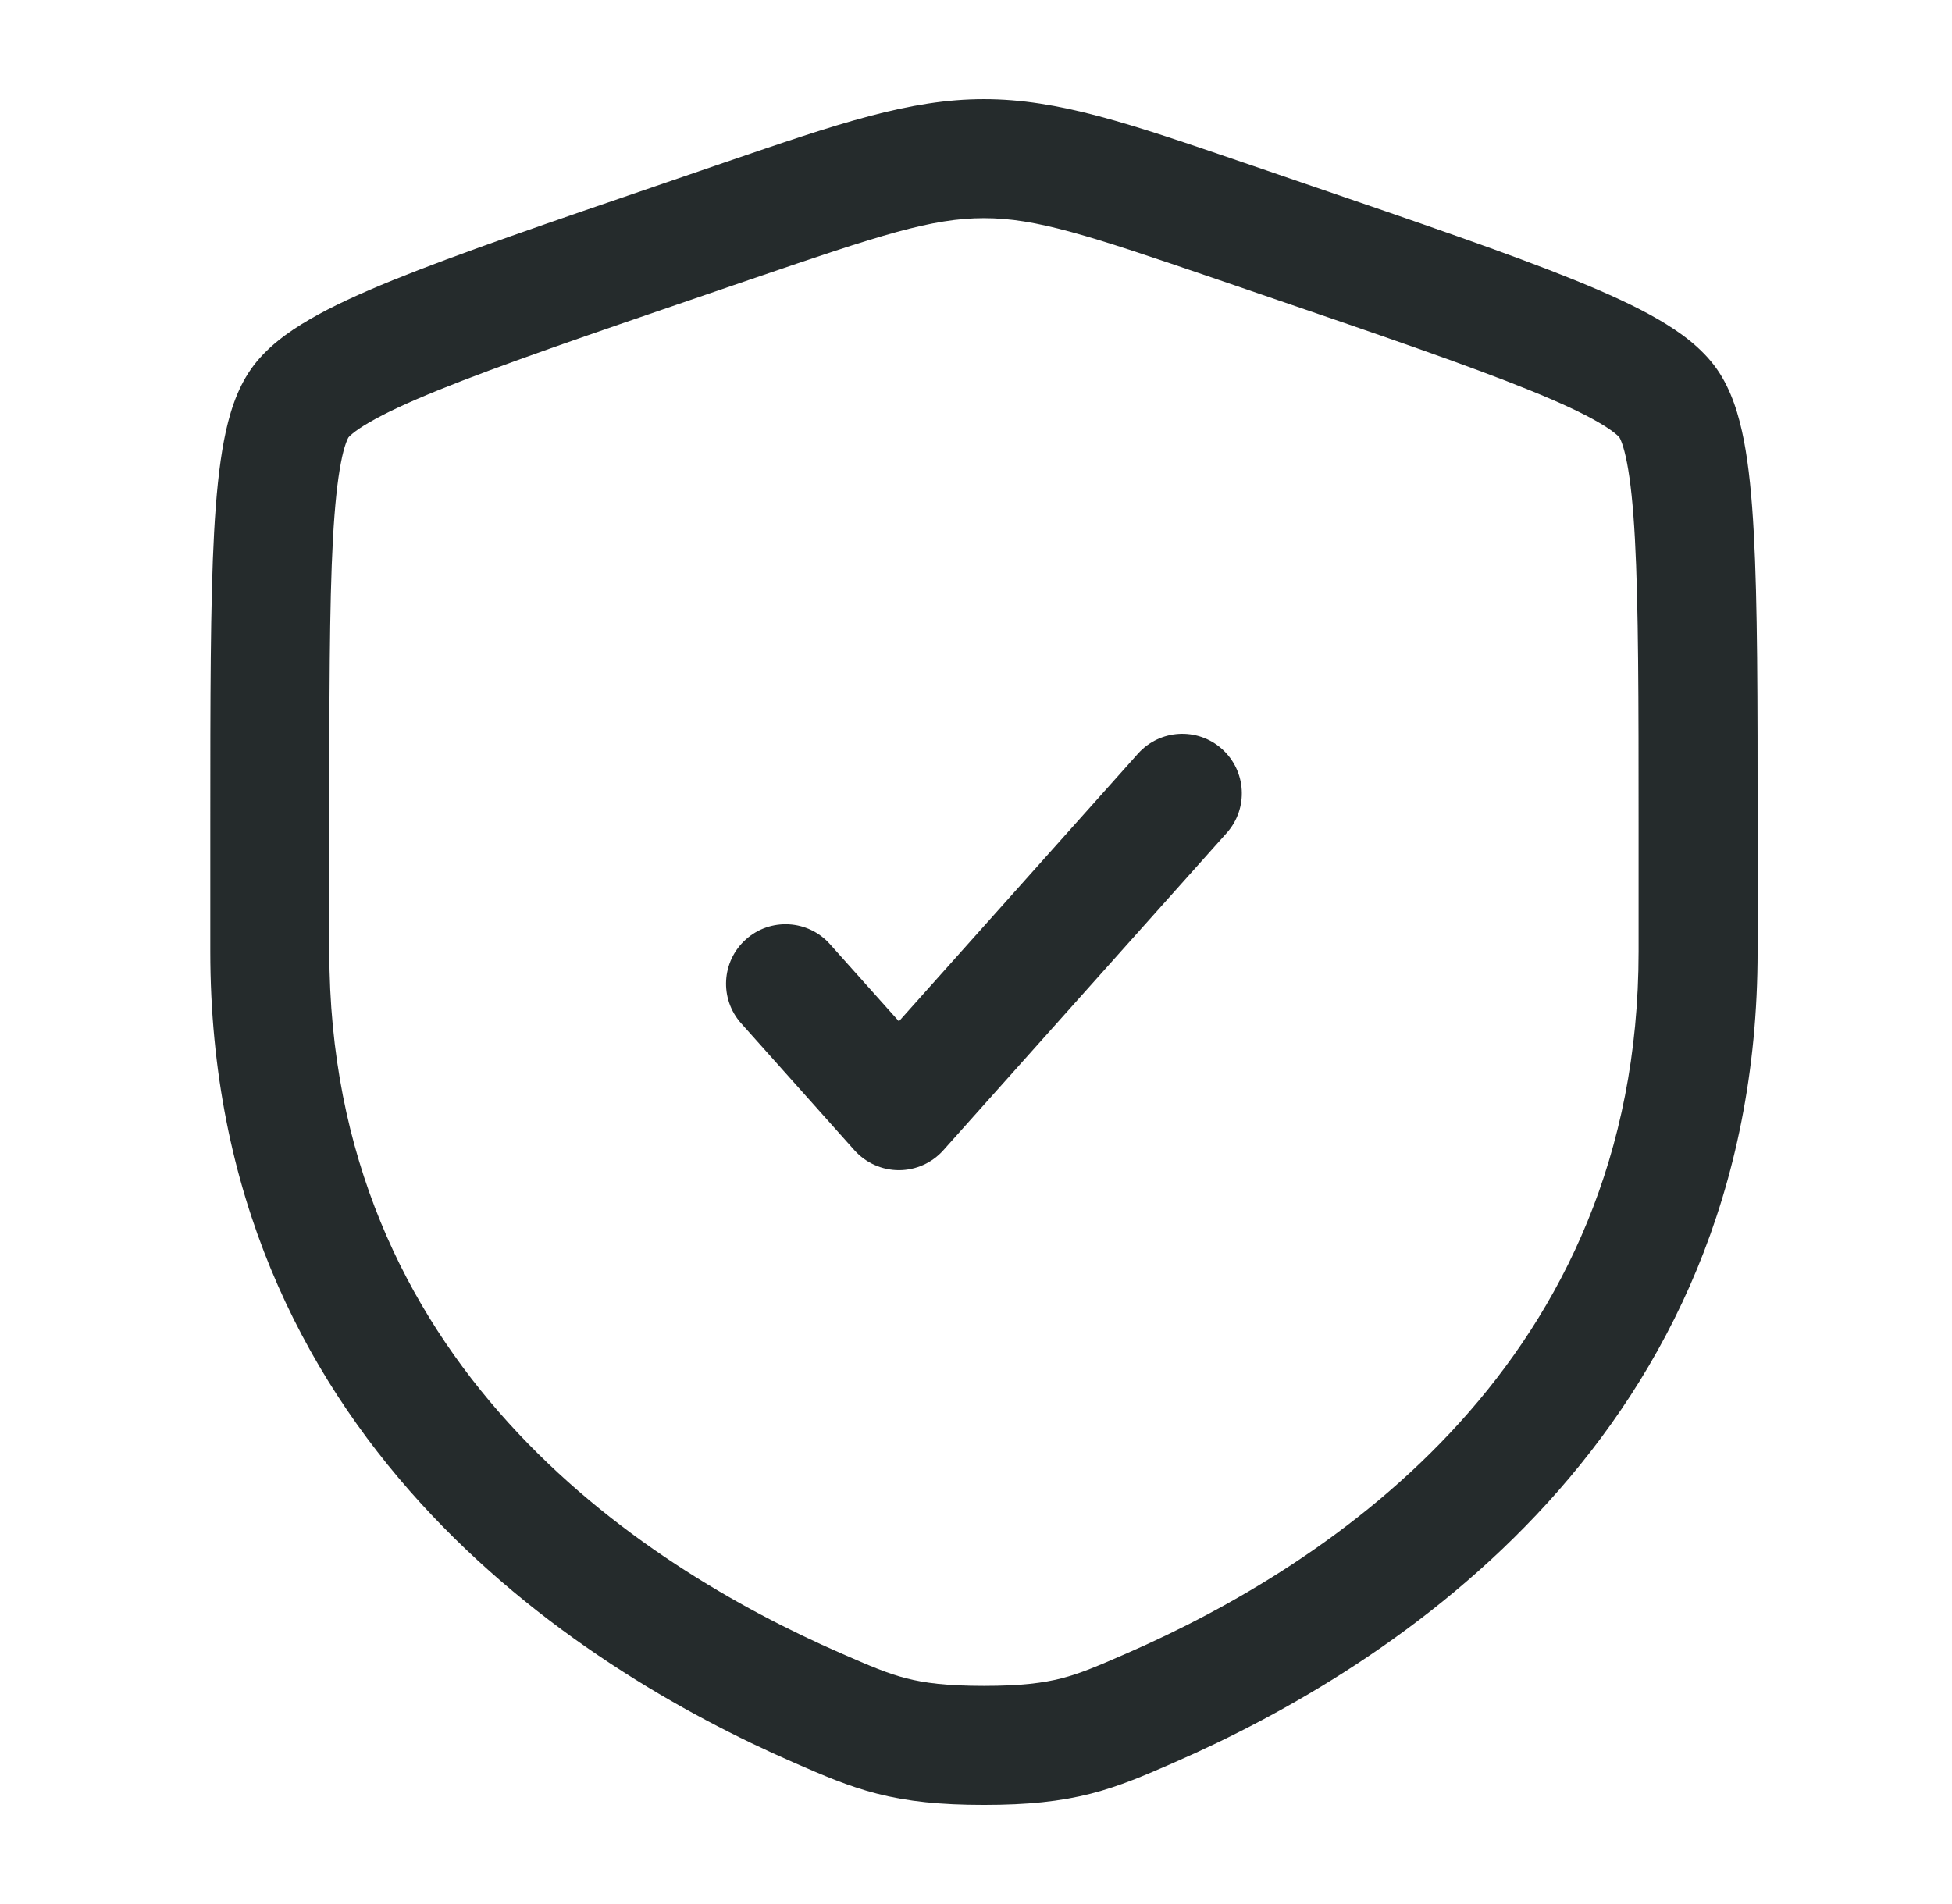 <svg width="41" height="40" viewBox="0 0 41 40" fill="none" xmlns="http://www.w3.org/2000/svg">
<g clip-path="url(#clip0_43_1495)">
<path fill-rule="evenodd" clip-rule="evenodd" d="M15.801 5.857C18.492 4.936 19.57 4.583 20.667 4.583C21.763 4.583 22.841 4.936 25.532 5.857L26.487 6.184C29.008 7.047 30.846 7.677 32.137 8.201C32.782 8.463 33.248 8.682 33.576 8.873C33.738 8.966 33.849 9.044 33.924 9.105C33.987 9.156 34.011 9.185 34.014 9.189C34.018 9.194 34.038 9.229 34.068 9.311C34.101 9.404 34.138 9.538 34.174 9.725C34.247 10.103 34.302 10.622 34.34 11.322C34.416 12.723 34.417 14.681 34.417 17.361V19.986C34.417 28.611 27.967 32.856 23.669 34.733C23.049 35.004 22.692 35.157 22.294 35.259C21.914 35.356 21.45 35.417 20.667 35.417C19.883 35.417 19.419 35.356 19.039 35.259C18.641 35.157 18.284 35.004 17.665 34.733C13.367 32.856 6.917 28.611 6.917 19.986V17.361C6.917 14.681 6.917 12.723 6.993 11.322C7.032 10.622 7.087 10.103 7.16 9.725C7.195 9.538 7.232 9.404 7.266 9.311C7.295 9.229 7.316 9.194 7.319 9.189C7.322 9.185 7.346 9.156 7.409 9.105C7.484 9.044 7.595 8.966 7.757 8.873C8.085 8.682 8.552 8.463 9.196 8.201C10.487 7.677 12.325 7.047 14.846 6.184L15.801 5.857ZM20.667 2.083C19.104 2.083 17.612 2.594 15.206 3.418L14.991 3.492L13.993 3.834C11.524 4.679 9.619 5.331 8.255 5.885C7.568 6.164 6.977 6.434 6.502 6.711C6.044 6.976 5.585 7.308 5.273 7.753C4.964 8.192 4.805 8.732 4.705 9.252C4.601 9.793 4.538 10.441 4.497 11.186C4.417 12.664 4.417 14.689 4.417 17.317V19.986C4.417 30.154 12.097 35.029 16.664 37.024L16.709 37.044C17.275 37.291 17.808 37.524 18.419 37.681C19.065 37.846 19.751 37.917 20.667 37.917C21.582 37.917 22.268 37.846 22.914 37.681C23.526 37.524 24.058 37.291 24.624 37.044L24.624 37.044L24.669 37.024C29.237 35.029 36.917 30.154 36.917 19.986V17.316C36.917 14.689 36.917 12.664 36.836 11.186C36.796 10.441 36.733 9.793 36.629 9.252C36.528 8.732 36.369 8.192 36.061 7.753C35.749 7.308 35.289 6.976 34.832 6.711C34.356 6.434 33.765 6.164 33.078 5.885C31.714 5.331 29.809 4.679 27.34 3.834L27.34 3.834L26.342 3.492L26.128 3.419C23.721 2.594 22.229 2.083 20.667 2.083ZM25.766 17.499C26.226 16.984 26.181 16.194 25.666 15.734C25.151 15.274 24.361 15.319 23.901 15.834L18.881 21.456L17.432 19.834C16.973 19.319 16.182 19.274 15.668 19.734C15.152 20.194 15.108 20.984 15.568 21.499L17.948 24.166C18.186 24.431 18.525 24.583 18.881 24.583C19.237 24.583 19.576 24.431 19.813 24.166L25.766 17.499Z" fill="#252B2C"/>
</g>
<defs>
<clipPath id="clip0_43_1495">
<rect width="40" height="40" fill="white" transform="translate(0.667)"/>
</clipPath>
</defs>
</svg>
